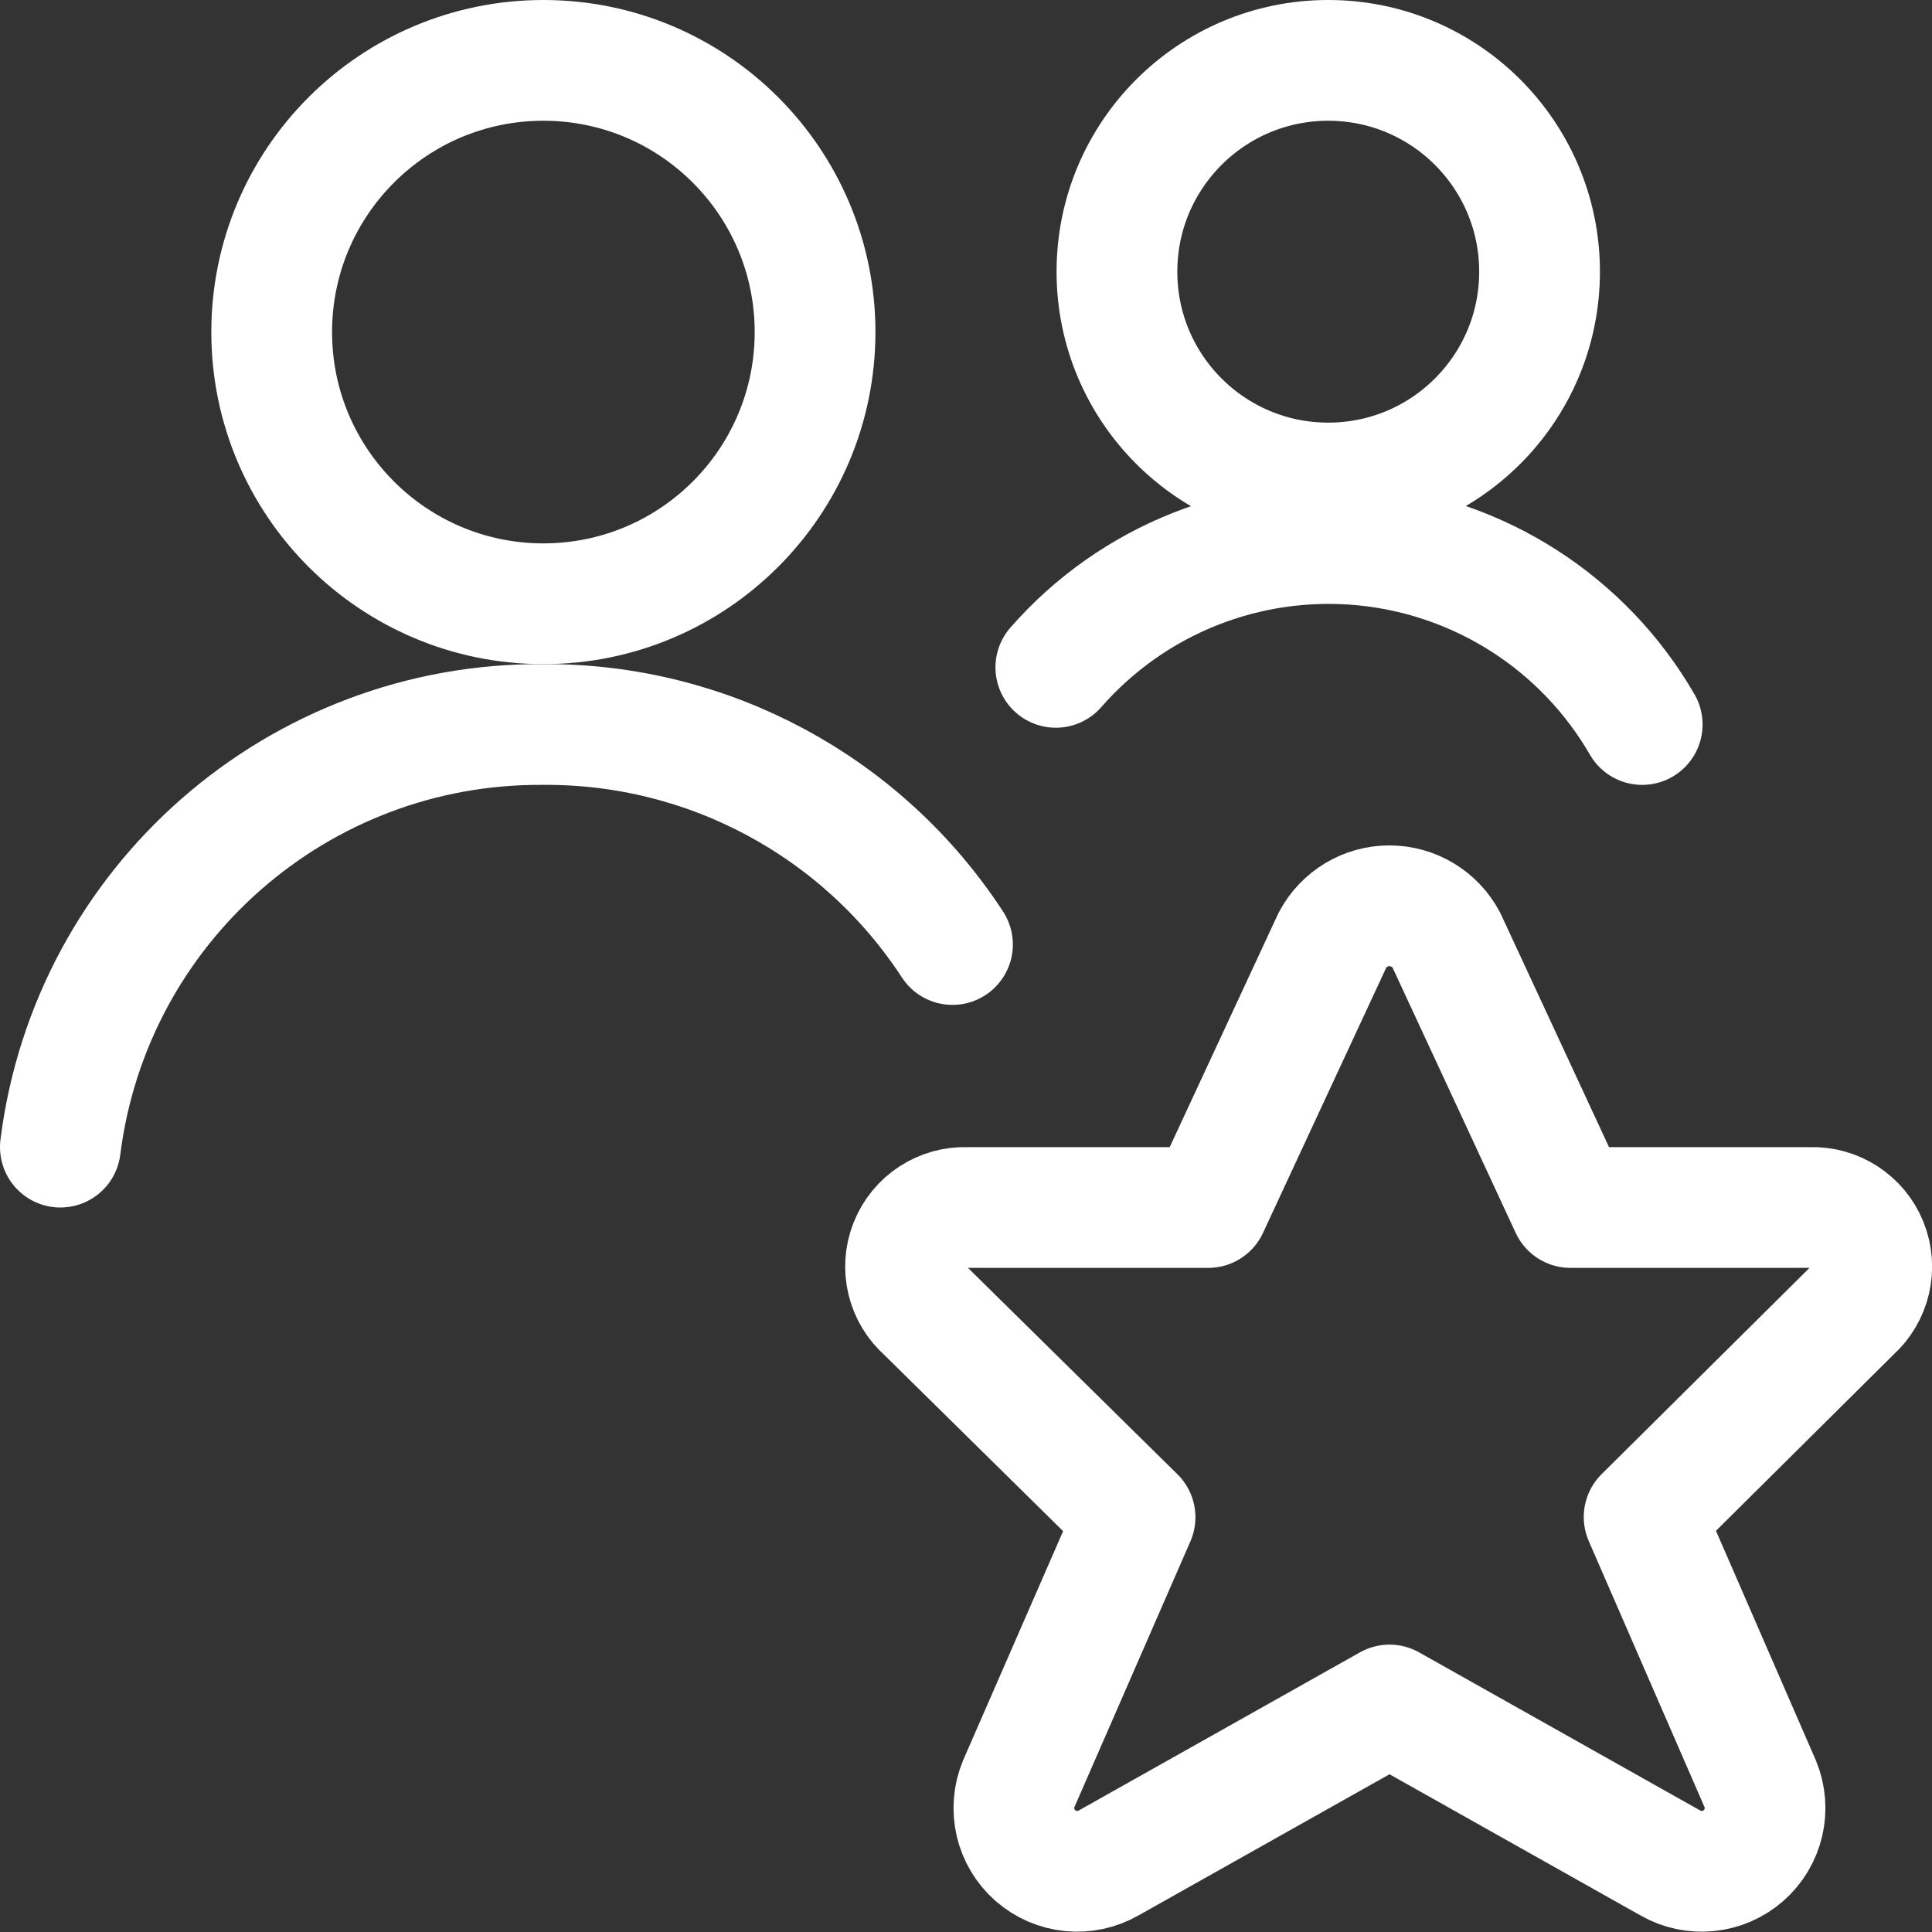 <svg width="24" height="24" viewBox="0 0 24 24" fill="none" xmlns="http://www.w3.org/2000/svg">
<rect x="0" y="0" width="24" height="24" fill="#333333" stroke="none"/>
<path fill-rule="evenodd" clip-rule="evenodd" d="M17.968 11.68L19.509 15H22.488C22.798 14.988 23.082 15.172 23.198 15.459C23.314 15.747 23.237 16.077 23.006 16.283L20.424 18.845L21.866 22.159C21.995 22.47 21.912 22.829 21.658 23.051C21.405 23.273 21.038 23.309 20.747 23.141L17.261 21.18L13.774 23.141C13.482 23.309 13.116 23.273 12.862 23.051C12.609 22.829 12.526 22.47 12.655 22.159L14.1 18.848L11.5 16.286C11.266 16.082 11.186 15.752 11.301 15.463C11.415 15.175 11.698 14.989 12.009 15H15.009L16.553 11.677C16.692 11.415 16.965 11.251 17.261 11.252C17.558 11.253 17.83 11.417 17.968 11.68V11.68Z" stroke="white" stroke-width="1.5" stroke-linecap="round" stroke-linejoin="round"/>
<path d="M11.832 11.733C10.713 10.017 8.799 8.987 6.75 9C3.708 8.976 1.13 11.232 0.75 14.25" stroke="white" stroke-width="1.5" stroke-linecap="round" stroke-linejoin="round"/>
<path fill-rule="evenodd" clip-rule="evenodd" d="M6.75 7.5C8.614 7.5 10.125 5.989 10.125 4.125C10.125 2.261 8.614 0.75 6.75 0.75C4.886 0.75 3.375 2.261 3.375 4.125C3.375 5.989 4.886 7.5 6.75 7.5Z" stroke="white" stroke-width="1.5" stroke-linecap="round" stroke-linejoin="round"/>
<path fill-rule="evenodd" clip-rule="evenodd" d="M16.5 6C17.95 6 19.125 4.825 19.125 3.375C19.125 1.925 17.95 0.75 16.5 0.75C15.05 0.75 13.875 1.925 13.875 3.375C13.875 4.825 15.05 6 16.5 6Z" stroke="white" stroke-width="1.5" stroke-linecap="round" stroke-linejoin="round"/>
<path d="M20.4 9C19.674 7.743 18.386 6.914 16.941 6.773C15.496 6.632 14.072 7.197 13.116 8.29" stroke="white" stroke-width="1.5" stroke-linecap="round" stroke-linejoin="round"/>
</svg>
